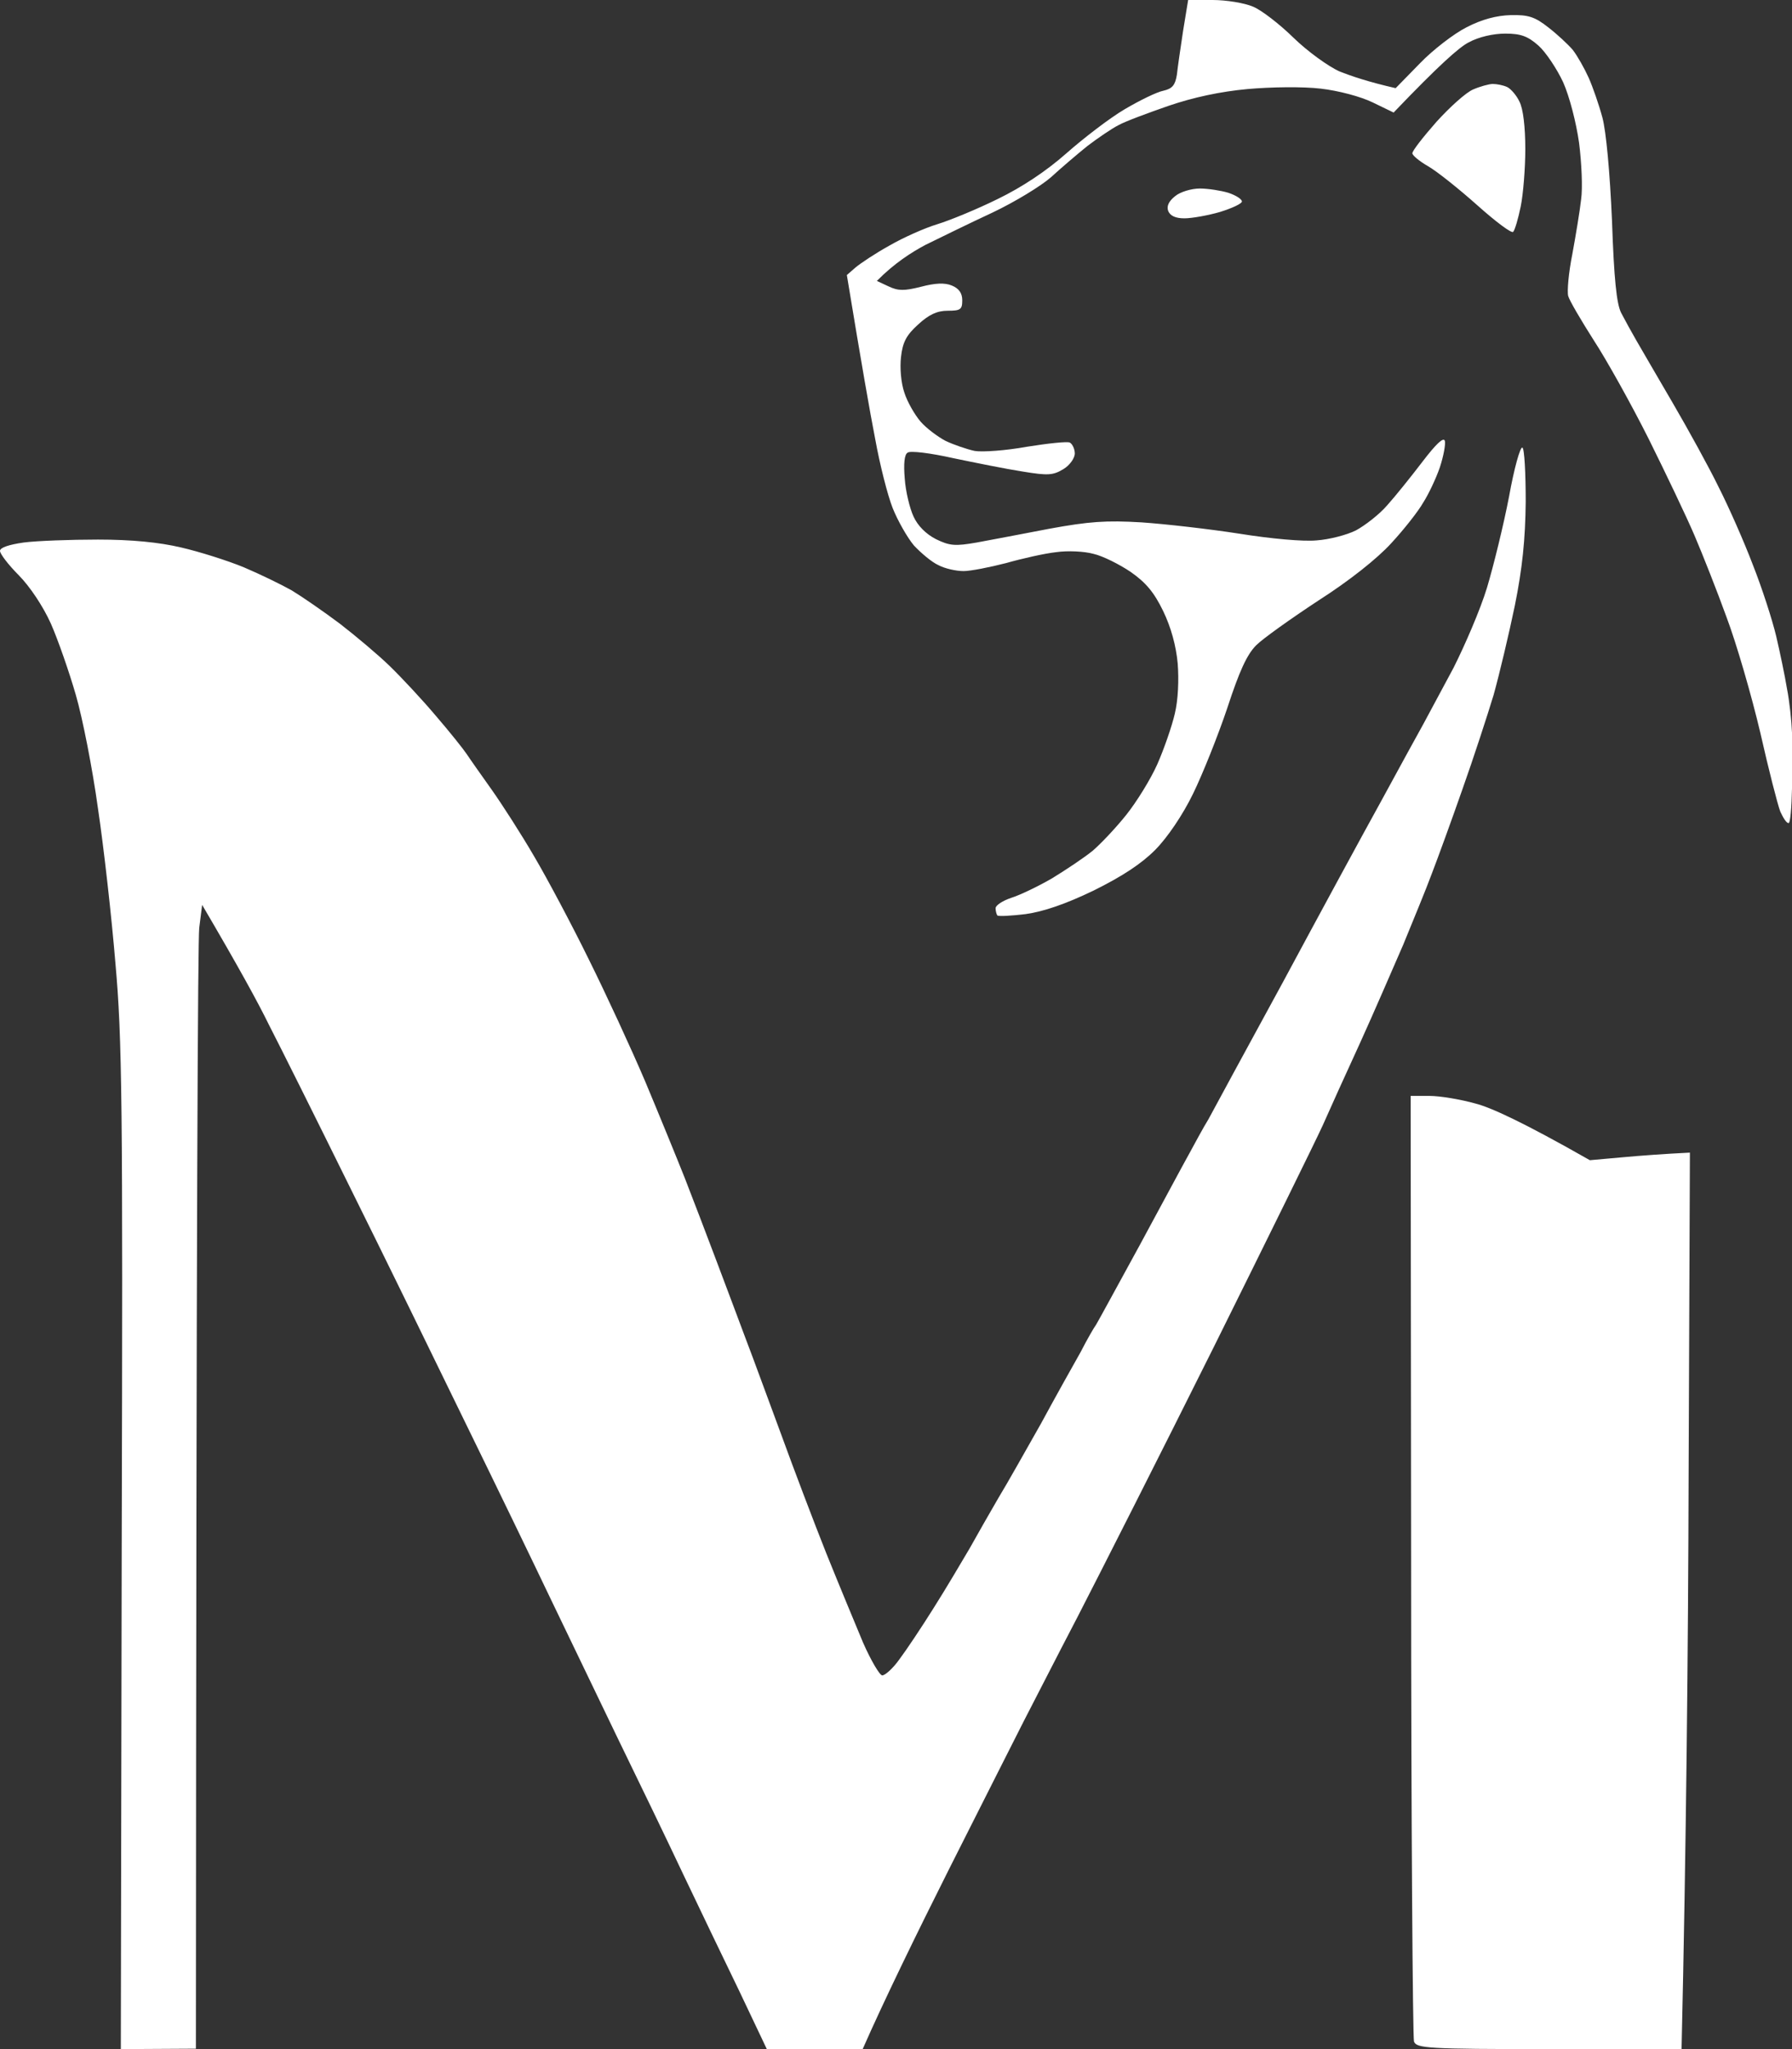 <svg width="35" height="40" viewBox="0 0 35 40" fill="none" xmlns="http://www.w3.org/2000/svg">
<rect x="0" y="0" width="35" height="40" fill="#333333" stroke="none"/>
<path fill-rule="evenodd" clip-rule="evenodd" d="M23.206 0H23.686C23.947 0 24.305 0.057 24.476 0.131C24.638 0.197 24.997 0.475 25.265 0.738C25.534 1 25.941 1.295 26.16 1.393C26.388 1.484 26.722 1.598 27.259 1.721L27.731 1.238C27.984 0.975 28.399 0.656 28.643 0.533C28.944 0.377 29.229 0.303 29.506 0.295C29.848 0.287 29.978 0.328 30.238 0.533C30.409 0.664 30.629 0.869 30.719 0.975C30.808 1.09 30.947 1.336 31.028 1.516C31.109 1.697 31.231 2.049 31.297 2.295C31.37 2.566 31.443 3.361 31.484 4.303C31.524 5.451 31.573 5.926 31.663 6.107C31.736 6.246 31.866 6.484 31.956 6.639C32.045 6.795 32.371 7.352 32.672 7.869C32.973 8.385 33.38 9.123 33.567 9.508C33.763 9.893 34.064 10.574 34.235 11.025C34.414 11.475 34.617 12.107 34.691 12.418C34.764 12.729 34.862 13.197 34.902 13.443C34.951 13.688 34.992 14.082 35 14.303C35 14.525 35 15.016 35 15.393C34.992 15.762 34.967 16.066 34.935 16.066C34.894 16.074 34.829 15.967 34.772 15.844C34.723 15.721 34.544 15.025 34.381 14.303C34.211 13.582 33.917 12.566 33.722 12.049C33.535 11.533 33.25 10.812 33.095 10.451C32.941 10.09 32.534 9.238 32.2 8.566C31.858 7.885 31.378 7.025 31.126 6.639C30.881 6.254 30.654 5.869 30.629 5.779C30.605 5.689 30.637 5.32 30.71 4.959C30.776 4.598 30.857 4.115 30.881 3.893C30.914 3.672 30.89 3.172 30.841 2.787C30.784 2.385 30.654 1.885 30.531 1.607C30.409 1.344 30.189 1.016 30.051 0.893C29.84 0.705 29.701 0.656 29.4 0.656C29.164 0.656 28.879 0.721 28.684 0.828C28.505 0.918 28.106 1.27 27.219 2.197L26.812 2C26.576 1.885 26.144 1.77 25.794 1.73C25.444 1.689 24.834 1.697 24.37 1.738C23.833 1.787 23.303 1.902 22.823 2.066C22.424 2.205 21.977 2.369 21.846 2.443C21.716 2.508 21.439 2.697 21.236 2.852C21.033 3.016 20.715 3.287 20.528 3.459C20.333 3.631 19.82 3.943 19.388 4.148C18.949 4.352 18.363 4.639 18.078 4.779C17.801 4.926 17.467 5.139 17.126 5.484L17.354 5.59C17.541 5.68 17.663 5.68 17.988 5.598C18.265 5.525 18.452 5.516 18.591 5.574C18.729 5.631 18.794 5.721 18.794 5.861C18.794 6.041 18.762 6.066 18.509 6.066C18.306 6.066 18.143 6.139 17.931 6.336C17.703 6.541 17.63 6.68 17.598 6.967C17.573 7.18 17.598 7.475 17.663 7.664C17.72 7.844 17.866 8.098 17.98 8.23C18.094 8.361 18.314 8.525 18.469 8.607C18.623 8.68 18.884 8.77 19.038 8.803C19.193 8.828 19.649 8.795 20.056 8.721C20.463 8.656 20.837 8.615 20.894 8.639C20.943 8.664 20.992 8.762 20.992 8.852C20.992 8.943 20.894 9.082 20.772 9.156C20.569 9.279 20.471 9.287 19.974 9.205C19.657 9.156 19.047 9.033 18.615 8.943C18.176 8.844 17.777 8.795 17.728 8.836C17.663 8.869 17.646 9.057 17.671 9.344C17.687 9.59 17.769 9.926 17.842 10.082C17.923 10.262 18.086 10.426 18.281 10.525C18.55 10.656 18.656 10.664 19.079 10.59C19.348 10.541 19.991 10.418 20.503 10.32C21.269 10.18 21.602 10.156 22.294 10.197C22.766 10.229 23.629 10.328 24.207 10.418C24.817 10.516 25.452 10.574 25.713 10.549C25.957 10.533 26.307 10.443 26.486 10.352C26.665 10.254 26.942 10.041 27.096 9.861C27.251 9.689 27.561 9.303 27.78 9.016C28.049 8.664 28.195 8.525 28.22 8.607C28.236 8.672 28.195 8.902 28.122 9.123C28.049 9.336 27.902 9.648 27.797 9.811C27.699 9.984 27.414 10.344 27.17 10.607C26.901 10.902 26.356 11.336 25.753 11.721C25.216 12.074 24.663 12.467 24.533 12.598C24.354 12.779 24.207 13.098 23.971 13.82C23.792 14.352 23.491 15.107 23.303 15.492C23.1 15.91 22.799 16.352 22.563 16.59C22.294 16.861 21.92 17.107 21.358 17.385C20.813 17.648 20.381 17.795 20.031 17.844C19.747 17.877 19.502 17.893 19.478 17.869C19.462 17.844 19.445 17.779 19.445 17.73C19.445 17.672 19.584 17.582 19.755 17.525C19.917 17.475 20.276 17.303 20.544 17.148C20.813 16.984 21.171 16.746 21.342 16.607C21.505 16.467 21.806 16.148 22.001 15.902C22.197 15.656 22.473 15.213 22.604 14.918C22.734 14.623 22.888 14.18 22.945 13.934C23.011 13.664 23.027 13.271 23.002 12.951C22.97 12.607 22.872 12.246 22.717 11.926C22.538 11.557 22.376 11.369 22.083 11.164C21.863 11.016 21.537 10.852 21.358 10.812C21.179 10.762 20.854 10.746 20.626 10.779C20.406 10.803 19.966 10.902 19.649 10.992C19.331 11.074 18.957 11.148 18.819 11.148C18.672 11.148 18.452 11.098 18.33 11.033C18.2 10.975 17.988 10.795 17.85 10.648C17.72 10.492 17.533 10.164 17.435 9.918C17.337 9.672 17.183 9.066 17.093 8.566C16.995 8.066 16.833 7.148 16.54 5.369L16.71 5.221C16.808 5.139 17.101 4.943 17.37 4.795C17.638 4.639 18.062 4.451 18.306 4.377C18.55 4.303 19.087 4.082 19.486 3.885C19.958 3.656 20.43 3.344 20.829 2.992C21.163 2.697 21.676 2.303 21.969 2.131C22.262 1.959 22.595 1.795 22.726 1.77C22.896 1.73 22.953 1.664 22.986 1.459C23.002 1.311 23.059 0.918 23.108 0.598L23.206 0ZM29.156 1.639C29.237 1.639 29.359 1.664 29.433 1.697C29.506 1.73 29.62 1.861 29.677 1.984C29.75 2.123 29.791 2.484 29.791 2.91C29.791 3.287 29.75 3.795 29.701 4.033C29.652 4.27 29.587 4.492 29.555 4.525C29.53 4.566 29.213 4.328 28.855 4.008C28.497 3.689 28.065 3.344 27.894 3.246C27.723 3.148 27.585 3.033 27.585 2.992C27.585 2.943 27.797 2.672 28.057 2.377C28.317 2.09 28.635 1.803 28.773 1.746C28.904 1.689 29.083 1.639 29.156 1.639V1.639ZM23.434 3.68C23.596 3.68 23.849 3.721 23.987 3.762C24.134 3.811 24.256 3.885 24.256 3.934C24.256 3.975 24.061 4.066 23.824 4.139C23.596 4.205 23.279 4.262 23.133 4.262C22.959 4.262 22.853 4.213 22.815 4.115C22.783 4.022 22.829 3.926 22.953 3.828C23.051 3.746 23.271 3.68 23.434 3.68ZM29.734 8.738C29.774 8.754 29.799 9.238 29.799 9.795C29.791 10.533 29.734 11.09 29.587 11.82C29.473 12.369 29.286 13.156 29.172 13.566C29.05 13.967 28.781 14.795 28.562 15.41C28.35 16.016 28.081 16.754 27.967 17.049C27.862 17.336 27.601 17.967 27.406 18.443C27.202 18.91 26.828 19.779 26.559 20.369C26.291 20.951 25.965 21.672 25.835 21.967C25.705 22.254 24.752 24.189 23.719 26.27C22.685 28.344 21.48 30.721 21.049 31.557C20.617 32.385 20.145 33.312 19.991 33.607C19.844 33.893 19.193 35.188 18.542 36.475C17.899 37.754 17.256 39.074 16.849 40H14.977L14.44 38.869C14.138 38.246 13.65 37.23 13.349 36.598C13.048 35.959 12.462 34.746 12.046 33.893C11.631 33.033 11.045 31.811 10.744 31.189C10.443 30.557 9.71 29.041 9.116 27.828C8.522 26.607 7.505 24.525 6.845 23.197C6.186 21.861 5.47 20.426 5.25 20C5.038 19.566 4.656 18.869 3.948 17.664L3.891 18.115C3.866 18.361 3.834 23.385 3.826 39.992L2.36 40L2.377 30.221C2.401 21.484 2.385 20.27 2.255 18.811C2.181 17.91 2.027 16.541 1.913 15.779C1.807 15.008 1.612 14.016 1.481 13.566C1.351 13.115 1.131 12.484 0.993 12.172C0.838 11.828 0.578 11.443 0.366 11.229C0.163 11.025 0 10.812 0 10.754C0 10.688 0.179 10.631 0.464 10.59C0.724 10.557 1.376 10.533 1.913 10.533C2.564 10.533 3.107 10.585 3.541 10.688C3.899 10.771 4.444 10.943 4.762 11.074C5.071 11.205 5.494 11.41 5.698 11.525C5.901 11.648 6.316 11.934 6.634 12.172C6.943 12.41 7.391 12.787 7.61 13C7.838 13.221 8.245 13.656 8.514 13.975C8.783 14.287 9.051 14.623 9.116 14.721C9.181 14.82 9.401 15.131 9.605 15.418C9.808 15.705 10.183 16.287 10.435 16.721C10.687 17.148 11.167 18.049 11.501 18.73C11.835 19.402 12.331 20.475 12.6 21.107C12.861 21.73 13.21 22.582 13.373 22.992C13.528 23.393 13.813 24.131 14 24.631C14.187 25.123 14.44 25.803 14.57 26.148C14.7 26.484 15.001 27.311 15.254 27.992C15.498 28.664 15.896 29.713 16.141 30.328C16.385 30.934 16.71 31.713 16.857 32.066C17.012 32.418 17.183 32.705 17.231 32.705C17.288 32.705 17.443 32.566 17.565 32.393C17.695 32.221 17.997 31.77 18.233 31.393C18.477 31.008 18.786 30.484 18.941 30.221C19.087 29.959 19.34 29.516 19.502 29.238C19.673 28.959 20.04 28.303 20.333 27.787C20.617 27.262 20.967 26.639 21.106 26.393C21.236 26.139 21.374 25.902 21.407 25.861C21.439 25.811 21.822 25.107 22.262 24.303C22.701 23.492 23.141 22.672 23.238 22.5C23.336 22.32 23.499 22.016 23.605 21.844C23.702 21.664 24.354 20.459 25.053 19.18C25.745 17.893 26.608 16.303 26.966 15.656C27.324 15 27.699 14.312 27.797 14.139C27.894 13.959 28.163 13.459 28.391 13.033C28.61 12.598 28.912 11.902 29.042 11.475C29.172 11.041 29.367 10.246 29.473 9.697C29.571 9.148 29.693 8.713 29.734 8.738V8.738ZM27.552 21.393H27.919C28.122 21.393 28.521 21.459 28.814 21.541C29.107 21.615 29.726 21.893 31.052 22.648L31.703 22.59C32.062 22.557 32.501 22.525 33.006 22.5L32.981 28.73C32.973 32.156 32.933 36.09 32.843 40H30.255C27.87 40 27.666 39.984 27.617 39.852C27.593 39.77 27.561 35.59 27.561 30.549L27.552 21.393Z" fill="white"/>
</svg>
